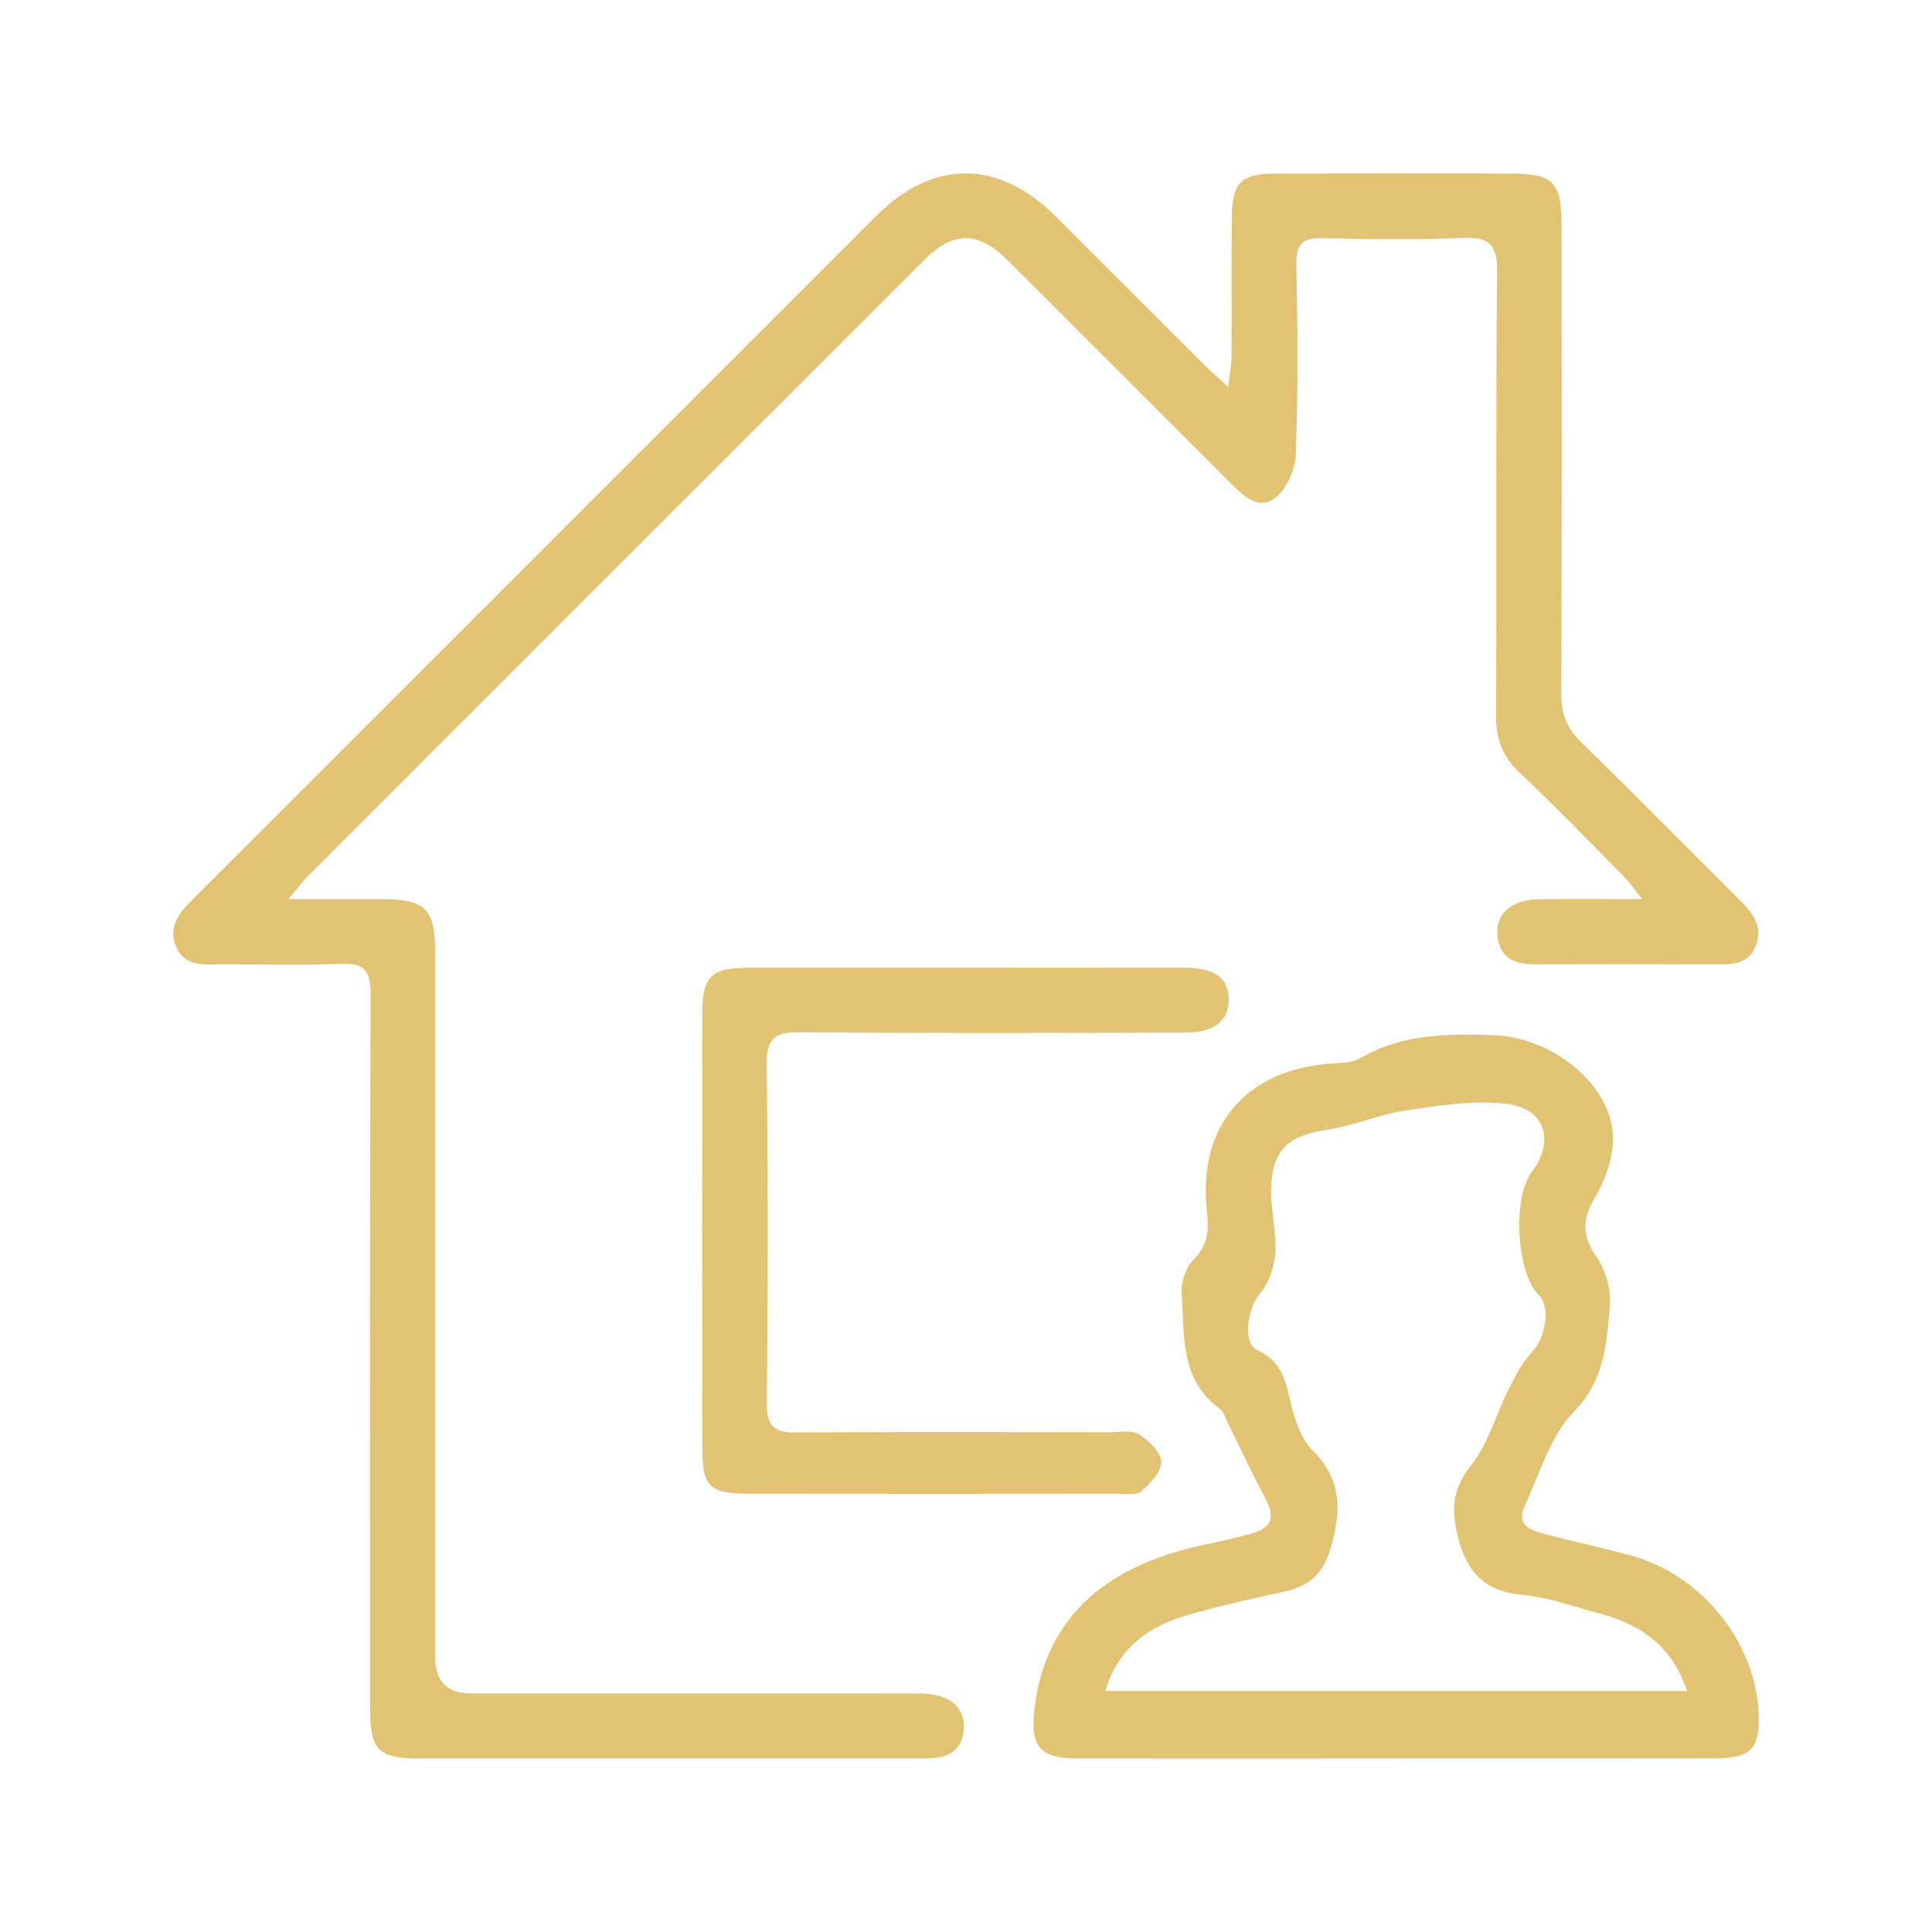 <?xml version="1.0" encoding="UTF-8"?>
<svg id="Layer_1" data-name="Layer 1" xmlns="http://www.w3.org/2000/svg" version="1.1" viewBox="0 0 512 512">
  <defs>
    <style>
      .cls-1 {
        fill: none;
      }

      .cls-1, .cls-2 {
        stroke-width: 0px;
      }

      .cls-2 {
        fill: #e2c374;
      }

      .cls-3 {
        display: none;
      }
    </style>
  </defs>
  <g class="cls-3">
    <path class="cls-2" d="M203.38,465.81c-71.04,2.01-139.95-57.62-139.98-138.86-.03-78.46,62.22-141.04,140.31-141.16,76.81-.12,140.57,63.77,139.84,141.15-.77,81.91-68.93,140.7-140.18,138.87ZM202.7,448.53c66.01,2.03,123.78-54,123.73-122.01-.05-67.21-54.72-122.26-120.66-123.39-68.02-1.17-125.08,54.13-125.54,122.06-.47,69.79,58.5,125.05,122.47,123.34Z"/>
    <path class="cls-2" d="M244.03,168.3c-26.42,0-52.83.03-79.25-.02-11.09-.02-13.01-2.1-14.86-13.14-3.46-20.71-6.42-41.56-11.22-61.96-3.96-16.82-16.74-25.74-33.21-29.52-4.57-1.05-7.07.3-8.78,5.17-3.11,8.89-12.05,12.97-20.97,10.56-7.72-2.09-13.11-10.09-12.27-18.21.93-8.93,8.19-15.7,17.81-15.22,12.49.63,25.7-.04,37.23,3.88,25.89,8.8,37.89,29.43,41.1,55.92,1.57,12.97,4.02,25.84,5.79,38.79.79,5.77,4.46,6.17,9.06,6.16,38.57-.07,77.14-.09,115.72,0,12.61.03,25.22.31,37.83.68,19.32.56,35.78,8.07,49.72,21.24,5.1,4.81,9.97,9.87,14.83,14.92,3.95,4.1,4.88,8.87.64,13.04-4.33,4.25-8.92,2.88-12.93-1.15-4.62-4.64-9.21-9.3-13.91-13.85-11.6-11.25-25.56-17.11-41.67-17.23-26.88-.19-53.77-.05-80.65-.06Z"/>
    <path class="cls-2" d="M430.48,386.07c.55-2.2,1.05-3.28,1.05-4.36.04-16.83.85-33.71-.19-50.48-1.49-23.95-20.52-40.18-46.07-40.78-5.6-.13-11.4.59-16.74-.66-2.7-.63-6.28-4.73-6.35-7.35-.07-2.62,3.55-7.49,5.87-7.68,21.69-1.84,43.04-1.86,60.49,14.75,12.7,12.09,19.84,26.45,19.94,43.97.17,29.69.18,59.38,0,89.07-.12,20.83-15.55,39.73-34.5,42.83-22.76,3.73-43.28-8.18-50.54-29.33-6.76-19.67,2.08-41.85,21.27-51.93,13-6.83,26.51-6.45,39.94-.78,1.66.7,3.27,1.53,5.82,2.73ZM405.43,448.52c14.8-.05,26.22-11.41,26.16-26.02-.06-14.25-12.1-26.5-26.14-26.59-14.5-.1-26.81,12.03-26.96,26.55-.15,14.51,11.84,26.11,26.94,26.06Z"/>
    <path class="cls-2" d="M203.05,360.57c-19.08,0-34.82-15.68-34.75-34.62.08-18.76,16.08-34.72,34.98-34.87,18.99-.15,34.67,15.5,34.8,34.73.13,19.94-14.8,34.75-35.03,34.75ZM185.6,325.89c-.14,9.77,7.77,17.71,17.68,17.72,9.53.01,17.53-7.6,17.8-16.96.29-9.72-7.53-17.83-17.34-18.01-10.02-.18-17.99,7.4-18.14,17.24Z"/>
    <path class="cls-2" d="M265.09,290.4c-8.4,0-16.8.03-25.2,0-5.65-.02-9.8-2.21-9.62-8.47.17-5.83,4.16-7.84,9.52-7.83,16.57.02,33.13.05,49.7,0,5.65-.02,10.07,2.09,10.12,8.11.06,6.08-4.41,8.2-10.02,8.19-8.17-.01-16.33,0-24.5,0Z"/>
    <path class="cls-2" d="M194.02,271.9c-.02,4.64-.83,8.71-6.18,9.63-5.4.92-9.34-1.36-10.5-6.81-3.11-14.6-6.37-29.2-8.51-43.96-.4-2.74,3.52-7.7,6.57-8.99,4.63-1.96,8.71,1.18,9.89,6.21,2.02,8.63,3.6,17.36,5.32,26.06,1.18,5.94,2.28,11.9,3.41,17.85Z"/>
  </g>
  <g class="cls-3">
    <path class="cls-2" d="M80.89,389.62c0,11.81.02,23.62-.02,35.44,0,2.33-.12,4.67-.41,6.98-.71,5.71-4.3,8.04-9.74,7.74-5.53-.3-7.96-3.91-7.81-8.9.6-21.23,1.46-42.45,2.24-63.67.07-1.86.29-3.73.32-5.59.21-10.7,4.24-14.22,14.41-11.56,23.7,6.19,47.32,12.67,70.94,19.14,6.42,1.76,10.03,6.7,8.85,11.46-1.35,5.46-7.42,8.13-14.3,6.2-14.15-3.97-28.28-8-42.43-11.96-1.73-.48-3.54-.68-6.69-1.26,1.4,2.56,2.04,4.15,3.03,5.47,25.37,33.88,58.88,55.23,99.99,64.94,39.48,9.32,77.57,4.88,113.91-12.56,11.88-5.7,22.55-13.91,33.73-21.03,2.15-1.37,3.95-3.35,6.19-4.55,4.34-2.31,8.64-2.28,11.91,1.96,3.2,4.15,2.96,8.67-.95,11.92-6.99,5.79-14.18,11.44-21.78,16.39-31.37,20.44-66.1,30.79-103.36,30.43-61.77-.61-112.57-25.16-151.77-73.14-1.17-1.43-2.41-2.82-3.61-4.22-.88.13-1.75.27-2.63.4Z"/>
    <path class="cls-2" d="M209.65,81.04c-8.17-4.19-16.34-8.41-24.53-12.58-3.74-1.91-7.58-3.64-11.26-5.65-4.84-2.64-7.65-6.45-4.92-12.04,2.79-5.72,7.49-6.61,12.95-3.89,18.19,9.04,36.34,18.15,54.51,27.22,4.6,2.29,9.28,4.42,13.79,6.88,6.76,3.68,8.06,10.08,2.62,15.62-16.7,17.02-33.6,33.85-50.59,50.59-4.92,4.85-10.32,4.9-14.16.57-4.36-4.92-2.67-9.24,1.59-13.41,9.34-9.17,18.54-18.48,27.77-27.77,1.76-1.77,3.37-3.68,4.47-7.2-6.51.91-13.09,1.46-19.52,2.78-70.58,14.41-125.53,72.2-136.74,143.57-2.96,18.84-3.15,37.64.13,56.47,1.43,8.21-1.08,12.76-7.02,13.58-5.55.77-10.1-3.71-11.18-10.98-13.44-90.54,32.93-174.09,117.06-209.63,14.2-6,29.53-9.33,45.03-14.11Z"/>
    <path class="cls-2" d="M418.67,347.58c8.75-5.21,17.51-10.41,26.26-15.62,1.61-.96,3.16-2,4.78-2.93,7.39-4.22,13.1-3.71,15.92,1.4,2.68,4.86.47,10.21-6.32,14.27-19.63,11.75-39.3,23.43-59.04,35-8.25,4.84-13.85,2.55-15.97-7.12-4.09-18.68-7.59-37.49-11.35-56.25-.83-4.12-1.94-8.19-2.58-12.33-1.13-7.35,1.65-12.26,7.1-13.11,5.55-.87,9.69,2.89,11.09,10.11,2.48,12.82,4.93,25.65,7.44,38.47.26,1.35.83,2.64,3.16,4.49,3.24-10.26,7.32-20.33,9.57-30.8,13.71-63.89-3-119.11-48.79-165.46-17.32-17.53-38.33-29.63-61.19-38.61-6.37-2.5-9.15-7.24-7.34-12.21,1.91-5.23,6.67-7.07,13.46-4.52,52.93,19.89,90.01,56.28,112.17,108.08,10.82,25.29,15.58,51.79,14.74,79.22-.71,23.05-5.9,45.24-13.11,67.93Z"/>
  </g>
  <g class="cls-3">
    <path class="cls-2" d="M300.86,384.88c1.91,11.6,3.46,22.41,5.51,33.12,2.98,15.56,5.17,23.32-17.77,22.18-12.6-.62-25.25-.08-37.88-.12-8.85-.03-10.98-2-12.44-10.69-5-29.72-9.98-59.44-15.27-89.11-.43-2.4-2.95-6.1-4.84-6.32-21.61-2.52-36.12-16.22-50.47-30.62-3.02-3.03-7.49-5.33-11.68-6.35-16.87-4.11-31.13-11.07-38.22-28.47-1.02-2.5-5.44-4.63-8.56-5.09-13.99-2.05-27.35-5.64-36.49-17.17-7.65-9.66-13.52-20.57-21.32-30.32-6.2-7.76-6.81-18.88-4.54-29.62,9.35-44.18,38.01-71.78,77.11-90.15,37.64-17.69,77.68-25.49,119.07-24.35,35.53.98,70.32,6.81,101.16,26.37,7.47,4.74,14.49,8.82,23.73,10.51,26.37,4.81,42.16,23.32,54.01,45.92.85,1.61,1.64,3.95,3.02,4.48,15.79,6.01,22.39,19.99,28.92,33.68,7.18,15.05,12.23,30.8,11.92,47.85-.17,9.63-2.72,18.33-8.04,26.42-1.08,1.64-1.15,5.85,0,6.79,13.83,11.23,9.32,30.38-2.89,42-10.03,9.54-22.1,15.57-35.94,17.62-3.47.52-6.19.79-5.52,5.85,1.62,12.24-3.6,21.85-13.03,29.29-18.37,14.5-40.19,18.3-62.63,18.87-11.78.3-23.61-1.57-36.92-2.58ZM332.08,261.15c-3.85-4.23-7.78-7.38-10.2-11.44-8.03-13.48-11.72-28.46-13.2-43.95-.5-5.26,1.25-10.09,7.48-10.78,6.44-.71,8.81,3.34,10.1,9.13,2.03,9.09,3.91,18.36,7.41,26.92,6.02,14.74,13.43,17.82,28.84,13.88,42.58-10.88,60.49-44.53,43.85-82.4-11.61-26.42-34.05-40.19-61.81-38.04-30.46,2.36-55.87,15.61-77.93,36.07-4.8,4.45-9.22,9.31-14.02,13.76-3.43,3.18-7.25,3.03-10.73-.06-3.62-3.22-4.48-7.06-1.64-11.24,1.17-1.73,2.67-3.24,4.04-4.83,15.07-17.52,33.61-30.3,54.62-39.55,8.44-3.72,17.22-6.66,27.39-10.54-3.95-2.05-6.72-4.19-9.83-5-16.22-4.2-32.34-9.42-48.86-11.79-44.23-6.35-87.04.41-128.46,16.89-8.5,3.38-14.29,9.4-18.68,17.11-8.51,14.94-6.39,24.84,7.59,34.91,4.31,3.1,6.57,6.79,3.49,11.89-3.18,5.26-7.69,5.64-12.66,2.73-8.09-4.72-14.82-10.87-17.58-20.1-1.88-6.31-2.79-12.92-4.18-19.57-.31.05-1.17-.06-1.6.32-17.9,15.92-30.47,34.99-32.15,59.42-.52,7.63.76,16.13,11.41,18.26,2.12.42,4.49,4.11,5.12,6.69,4.22,17.42,10.08,22.83,28.26,26.14,5.7,1.04,8.41-.12,9.86-6.23,4.19-17.53,16.14-27.83,33.37-31.03,21.03-3.91,41.87.72,62.56,4.14,2.52.42,6.11,5.75,5.86,8.5-.27,2.87-4.21,5.98-7.26,7.8-1.8,1.08-4.99,0-7.53-.35-10.88-1.47-21.7-3.64-32.62-4.36-10.24-.67-20.85-.27-29.52,6.33-9.7,7.4-11.13,18.3-9.29,29.26,1.86,11.07,10.82,16.22,20.63,18.73,16.21,4.15,32.61,5.57,48.97-.13,4.14-1.44,8.64-2.12,13.02-2.49,30.02-2.5,60.08-4.68,90.09-7.31,8.88-.78,17.83-2.11,25.79-7.71ZM191.62,300.79c.14.74.08,1.32.34,1.6.94,1.03,1.99,1.96,3.01,2.92,9.17,8.74,20.73,11.61,32.76,12.34,7.04.43,9.78,3.52,10.85,10.09,4.81,29.5,9.86,58.96,15.05,88.4.4,2.29,2.53,6.01,4.01,6.09,10.19.54,20.43.28,31.68.28-1.56-9.33-3.57-17.51-4.17-25.8-.9-12.47-4.78-21.68-16.33-29.08-16.22-10.38-17.06-32.05-3.2-45.59,4.92-4.81,10.98-8.86,17.19-11.85,23.35-11.24,48.22-12.1,73.38-9,15,1.84,29.21,6.32,41.69,15.3.92.66,2.1,1.36,3.15,1.35,17.17-.23,33.1-3.95,44.56-17.98,6.14-7.52,3.59-13.56-6.12-15.58-5.47-1.14-11.04-1.85-16.6-2.55-5.09-.64-8.51-3.15-8.53-8.4-.02-5.19,3.15-8.08,8.38-8.5,1.86-.15,3.74-.18,5.59-.4,11.91-1.36,17.82-6.43,19.79-18.28,3.61-21.7-5.41-39.81-17.2-58.66-.7,3.35-1.23,5.12-1.43,6.93-2.02,18.08-9.33,33.71-22.3,46.42-12.47,12.22-28.46,17.47-44.88,21.76-2.81.73-5.94,1.93-7.91,3.91-7.82,7.86-17.01,13.56-27.71,15.64-14.63,2.85-29.47,4.82-44.29,6.49-30.22,3.39-61.36-.36-90.76,12.16ZM337.7,317.48c-25.72,0-42.03,3.87-54.32,12.41-13.05,9.07-13.11,18.74.05,27.33,3.88,2.53,8.05,4.85,12.4,6.39,23.57,8.4,47.59,9.05,71.49,2.03,7.88-2.32,15.52-6.44,22.36-11.09,8.71-5.92,8.72-13.92,1.12-21.13-2-1.9-4.39-3.46-6.77-4.89-14.92-8.97-31.32-11.56-46.33-11.05Z"/>
    <path class="cls-2" d="M162.3,177.01c-6.37.13-11.21-3.68-11.08-9.04.15-6.22,4.11-8.2,9.76-8.47,14.1-.67,25.25-6.76,31.76-19.46,4.31-8.41,7.67-17.35,10.99-26.23,1.88-5.03,5-7.06,10.1-6.36,4.81.66,6.7,3.82,6.6,8.35-.05,2.09-.15,4.27-.79,6.23-4.75,14.53-11.51,28.01-21.66,39.56-9.42,10.71-22.16,14.02-35.67,15.42Z"/>
    <path class="cls-2" d="M378.38,200.48c.29,5.41-.93,10.1-7.23,10.77-6.51.69-8.9-3.32-9.73-9.27-1.97-14.22-10.04-22.23-24.39-24.74-.92-.16-1.85-.28-2.75-.51-5.23-1.32-8.22-4.54-7.5-10.08.71-5.39,4.55-7.05,9.56-7.11,20.74-.27,41.84,20.24,42.02,40.93Z"/>
    <path class="cls-2" d="M290.62,204.97c-.47,19.2-22.21,40.97-41.64,41.63-5.24.18-9.52-1.87-10.27-7.33-.76-5.5,2.61-8.51,8.01-9.48,15.21-2.74,24.5-11.95,27.11-26.75.93-5.29,3.57-8.76,9.36-8.07,5.75.69,7.61,4.69,7.42,10Z"/>
  </g>
  <g class="cls-3">
    <path class="cls-2" d="M46.13,320.97c0-19.87-.03-39.74.02-59.6.02-7.7,1.72-9.51,9.49-9.61,12.39-.15,24.8-.34,37.18.06,6.32.21,8.54-1.58,8.46-8.25-.23-20.1-.24-40.23.64-60.3,1.19-27.12,12.21-50.76,28.84-71.64,37.7-47.32,87.21-68.76,147-60.16,59.89,8.61,102.41,42.47,124.68,99.12,5.58,14.21,6.91,30.42,8.23,45.87,1.35,15.79.49,31.78.2,47.68-.11,5.81,1.87,7.82,7.69,7.66,12.38-.34,24.79-.21,37.18-.04,8.4.11,10.37,2.2,10.4,10.44.15,39.05.28,78.1.36,117.15.02,10-1.48,11.43-11.29,11.44-12.39,0-24.79.12-37.18-.05-4.86-.07-7.49,1.04-8.58,6.59-3.02,15.47-11.07,21.52-27.08,21.54-19.17.02-38.35,0-57.52,0-3.06,0-6.09-.44-6.28,4.29-.88,21.47-18.5,37.3-37.69,38.4-14.79.85-29.93,2.87-43.61-5.94-15.25-9.82-23.45-29.64-18.73-46.28,5.46-19.28,21-31.33,40.58-31.44,5.61-.03,11.22.03,16.84-.01,16.91-.14,29.86,6.87,37.86,21.84,2.62,4.91,5.9,6.42,11.14,6.36,17.77-.21,35.54,0,53.31-.11,14.96-.09,19.17-5.44,18.52-20.35-.73-16.8-.47-33.66-.42-50.49.14-48.86,1.11-97.74.33-146.59-.5-31.54-14.48-58.18-36.39-80.44-19.73-20.04-43.26-33.79-70.75-40.71-37.32-9.39-72.19-3.27-105.32,15.49-30.78,17.42-52.87,42.54-63.74,76.1-4.14,12.79-4.82,27.11-4.92,40.75-.43,60.05-.07,120.1.03,180.15.01,8.56-2.13,10.87-10.67,10.89-16.6.03-33.2.03-49.81,0-7.6-.01-9.53-1.81-9.57-9.49-.1-20.11-.03-40.22-.03-60.33.2,0,.41,0,.61,0ZM58.83,321.02c.09,0,.17,0,.26,0,0,16.58.08,33.15-.05,49.73-.04,4.39.88,7.24,6.04,7.18,10.27-.12,20.54-.1,30.82,0,3.86.04,5.28-1.5,5.29-5.44.07-33.38.23-66.76.56-100.14.05-5.34-2.13-6.82-7.11-6.68-9.8.27-19.62.29-29.41,0-4.83-.15-6.55,1.4-6.47,6.34.24,16.34.09,32.68.09,49.02ZM451.93,322.47c.19,0,.37,0,.56,0,0-16.59-.13-33.17.08-49.76.06-4.91-1.14-7.28-6.63-7.08-9.8.36-19.62.25-29.43.03-4.72-.11-6.73,1.46-6.66,6.42.49,33.38.84,66.75,1.1,100.13.03,4.28,1.81,5.77,5.9,5.72,9.58-.13,19.16-.21,28.73.03,4.81.12,6.54-1.5,6.46-6.47-.26-16.34-.1-32.69-.1-49.03ZM266.96,448.28c4.19,0,7.49.31,10.72-.05,15.89-1.77,24.92-10.46,27.36-24.48,2.38-13.68-5.85-26.2-19.7-30.65-11.59-3.72-23.43-3.71-35.03.14-22.38,7.42-23.14,33.14-12.41,45.06,7.9,8.78,18.44,11.32,29.06,9.98Z"/>
  </g>
  <g class="cls-3">
    <path class="cls-2" d="M255.8,45.53c53.3,0,106.61-.13,159.91.16,6.58.04,13.75,1.01,19.57,3.79,9.67,4.62,13.37,13.67,13.35,24.38-.09,40.91.02,81.83-.11,122.74-.02,5.22.9,9.12,5.53,12.55,8.66,6.42,11.84,15.92,12.1,26.45.23,9.39-2.99,14.65-11.86,17.49-4.51,1.45-5.77,3.83-5.73,8.12.3,29.68.63,59.36.65,89.03,0,14.01-.46,28.03-1.14,42.03-.24,4.84-.65,10.26-2.97,14.28-5.14,8.9-4.77,18.27-4.75,27.83.03,21.5-10.29,31.92-31.71,32.03-7.71.04-15.46.26-23.11-.48-14.15-1.35-23.75-11.42-23.75-25.56,0-7.38-2.63-8.83-9.44-8.81-64.29.24-128.58.22-192.88.02-6.37-.02-9.13,1.23-9.15,8.35-.04,14.61-9.53,24.84-24.04,26-9.75.77-19.64.69-29.4.05-13.89-.92-23.08-10.31-24.81-24.17-.15-1.16-.32-2.32-.32-3.49-.08-11.37-1.34-22.16-4.79-33.44-4.13-13.49-3.87-28.57-4.01-42.97-.31-32.71.21-65.43.62-98.15.07-5.75-.78-9.43-7.32-11.33-6.75-1.96-10.4-7.44-10.37-14.99.05-11.59,3.28-21.84,12.87-28.93,3.98-2.94,4.79-6.31,4.78-10.77-.09-39.98-.05-79.96-.05-119.93,0-22.79,9.44-32.25,32.44-32.26,53.3-.04,106.61-.01,159.91-.01ZM85.44,289.62c.62.83,1.24,1.65,1.85,2.48,2.66.68,5.29,1.49,7.98,2.03,9.85,1.98,19.72,3.81,29.56,5.8,22.34,4.52,42.29,27.03,43.14,48.58.4,10.22-3.5,13.67-13.62,11.67-21.98-4.34-43.93-8.83-65.9-13.23-3.31-.66-7.97-2.54-7.87,3.19.28,16.32,1.01,32.64,2.18,48.91.18,2.54,3.31,6.64,5.55,6.98,19.6,2.99,39.27,7.14,58.98,7.45,59.84.95,119.7-.07,179.55.52,30.48.3,60.65-1.49,90.63-6.96,10.42-1.9,12.24-2.92,12.95-13.46.89-13.27,1.01-26.6,1.22-39.9.12-7.91-.67-8.27-8.72-6.63-21.27,4.35-42.54,8.71-63.84,12.87-12.28,2.4-16.72-1.73-14.75-14.18,3.31-21.01,15.71-35.45,35.12-42.79,11.45-4.33,23.98-5.76,36.01-8.57,3.28-.76,6.5-1.76,11.79-3.21-7.03-10.38-13.2-19.34-19.2-28.43-3.44-5.21-8-6.93-14.24-6.89-38.57.23-77.15.12-115.73.12-53.31,0-106.61-.05-159.92.11-3.5.01-8.43.48-10.25,2.72-7.98,9.87-15.07,20.46-22.48,30.8ZM104.47,222.28c1.6-3.14,2.61-4.7,3.23-6.4,4.44-12.29,8.6-24.69,13.22-36.91,8.6-22.71,20.84-40.77,48.96-40.43,15.54.19,15.55-.57,16.31-15.84.92-18.51,22.01-30.27,38.21-21.24,9.19,5.12,13.51,13.18,13.72,23.61.22,10.88.25,10.81,10.74,10.03,3.72-.28,7.48-.23,11.22-.14q12.88.3,13.89-12.42c1.12-14.16,11.78-23.83,26.21-23.75,13.86.07,24.88,10.24,25.63,23.64q.86,15.52,16.72,16.29c.47.02.93.03,1.4.04,19.12.41,32.89,9.07,41,26.51,1.08,2.33,2.41,4.56,3.31,6.96,5.27,13.98,10.43,27.99,15.66,41.98.87,2.32,1.95,4.56,3.56,8.3,2.56-4.77,3.87-8.65,6.37-11.47,2.72-3.06,6.29-6.7,9.95-7.3,6.34-1.05,8.02-3.72,7.99-9.7-.18-39.05-.07-78.1-.11-117.14-.01-11.62-2.29-13.78-14.16-13.78-107.56-.01-215.12,0-322.67,0-12.29,0-14.45,2.08-14.47,14.17-.05,28.99-.02,57.99-.02,86.98,0,10.52-.29,21.06.24,31.55.12,2.47,2.93,6.8,4.64,6.87,8.48.37,12.42,5.36,15.24,12.3.85,2.08,2.17,3.98,4.01,7.28ZM393.97,237.49c-7.86-21.34-14.93-41.07-22.47-60.62-1.81-4.7-4.56-9.41-8.03-13.01-3.05-3.16-7.46-5.74-11.71-6.82-6.27-1.6-12.93-2.19-19.43-2.25-43.17-.43-86.34-.81-129.51-.74-12.8.02-25.59,1.8-38.4,2.24-9.49.33-16.36,4.63-19.95,12.95-6.53,15.17-12.43,30.62-18.29,46.07-2.67,7.04-4.6,14.36-7.06,22.16h274.85ZM148.6,341.3c-1.78-3.83-2.5-6.2-3.85-8.14-6.71-9.66-16.05-15.34-27.52-17.56-9.14-1.77-18.28-3.54-27.45-5.07-3.25-.54-7.36-3.23-8.61,3.15-2.03,10.43-1.17,13.86,5.09,15.24,11.36,2.5,22.73,4.93,34.13,7.21,8.79,1.76,17.63,3.25,28.21,5.17ZM363.87,340.55c2.58,0,3.74.19,4.82-.03,19.15-3.85,38.27-7.84,57.44-11.59,4.3-.84,5.95-3.1,5.53-7.24-.26-2.54-.7-5.08-.79-7.63-.14-3.82-2.2-4.84-5.55-4.14-13.2,2.75-26.63,4.74-39.52,8.56-10.3,3.06-17.72,10.51-21.93,22.07ZM89.66,423.72c0,6.75-.89,12.06.32,16.84.78,3.06,4.47,7.34,7.2,7.6,9.47.93,19.1.64,28.65.23,5.37-.23,7.53-4.5,7.57-9.29.02-3.28,2.34-8.3-3.23-9.26-13.03-2.26-26.16-3.99-40.5-6.12ZM420.87,424.05c-11.39,1.61-23.07,3.5-34.83,4.81-5.72.63-8.34,2.68-7.67,8.77.65,5.89,2.1,10.69,9.14,10.91,4.89.15,9.8-.08,14.69.07,21.28.66,20.99-.73,19.88-22.55-.01-.2-.23-.39-1.22-2.01ZM91.02,238.92l.8-2.78c-1.54-3.08-3.43-6.05-4.54-9.28-2.35-6.89-7.06-8.6-13.62-7.03-5.78,1.39-10.66,7.38-10.22,13.32.12,1.58,1.94,4.22,3.17,4.34,8.11.79,16.27,1.01,24.42,1.43ZM420.23,236.19l.84,2.76c8.15-.43,16.32-.7,24.45-1.44,1.18-.11,2.88-2.31,3.11-3.74.85-5.36-4.14-12.39-9.65-13.76-6.18-1.53-11.5-1.04-13.97,6.29-1.16,3.44-3.16,6.61-4.78,9.9ZM203.42,128.67c-.58,4.16-.3,8.01,6.87,7.64,9.91-.51,10.93-.82,10.93-8.21,0-8.02-3.21-12.31-9.16-12.23-5.58.07-8.6,4.21-8.64,12.8ZM308.61,128.92c0-8.83-3.14-13.15-8.89-13.06-5.93.1-8.58,4.4-9.01,12.49-.45,8.58,5.31,7.35,10.59,7.9,6.54.68,8.35-2.28,7.31-7.33Z"/>
    <path class="cls-2" d="M255.87,308.3c18.45,0,36.9-.08,55.35.02,13.23.07,15.8,3.66,13.42,16.85-2.4,13.31-4.46,26.69-6.37,40.08-1.63,11.43-3.66,13.53-15.16,13.54-31.53.04-63.06.05-94.59,0-11.01-.02-13.09-2.2-14.73-13.24-2.09-14.07-4.38-28.12-6.85-42.13-1.9-10.76,1.09-14.93,12.17-15.05,18.92-.21,37.83-.06,56.75-.07ZM255.54,361.19c13.06,0,26.12-.09,39.18.05,4.35.05,7.18-1.19,7.84-5.9,1.07-7.61,2.16-15.23,3.54-22.78.84-4.62-.69-6.43-5.37-6.41-29.62.08-59.24.09-88.85-.02-5.07-.02-6.63,2.1-5.83,6.86,1.28,7.58,2.42,15.18,3.54,22.78.65,4.42,3.46,5.49,7.47,5.46,12.83-.11,25.65-.04,38.48-.04Z"/>
    <path class="cls-2" d="M133.28,132.91c-7.93,0-15.87.1-23.8-.02-8.02-.12-11.15-3.09-11.27-10.88-.15-10.03-.15-20.07,0-30.1.11-7.73,3.4-11.16,11.13-11.24,15.87-.17,31.74-.18,47.6.02,8.16.1,10.94,3.06,11.03,11.1.11,10.27.09,20.54,0,30.8-.06,7.27-2.83,10.13-10.19,10.29-8.16.18-16.33.04-24.5.04ZM132.74,116.03c3.96,0,7.94-.28,11.87.07,5.65.5,6.95-2.55,6.44-7.21-.47-4.36,2.25-10.64-6.01-10.65-6.98,0-13.99.35-20.94-.14-6.63-.46-9.17,1.75-8.82,8.61.48,9.29.09,9.31,9.08,9.32,2.79,0,5.59,0,8.38,0Z"/>
    <path class="cls-2" d="M379.08,132.91c-8.17,0-16.34.12-24.5-.03-7.72-.14-10.47-3-10.52-10.68-.07-10.03-.08-20.07,0-30.1.07-8.19,2.77-11.3,10.71-11.41,16.1-.22,32.2-.2,48.3-.01,7.28.09,10.62,3.6,10.74,10.9.17,10.27.17,20.54,0,30.8-.13,7.37-3.32,10.37-10.93,10.5-7.93.14-15.87.03-23.8.03ZM378.74,116.03c4.19,0,8.39-.21,12.57.06,4.07.26,5.45-1.61,5.31-5.34-.08-2.09-.11-4.2.02-6.28.26-4.35-1.42-6.42-6.05-6.3-7.91.21-15.84-.18-23.73.25-1.96.11-4.99,2-5.51,3.7-3.12,10.15-.11,13.91,10.41,13.91,2.33,0,4.66,0,6.98,0Z"/>
  </g>
  <g>
    <path class="cls-2" d="M76.5,238.27c9.56,0,16.96-.02,24.37,0,11.99.04,14.46,2.47,14.46,14.3,0,62.2,0,124.39,0,186.59q0,9.59,9.47,9.59c38.58,0,77.16-.01,115.74.03,2.79,0,5.71-.1,8.34.65,4.54,1.29,7.07,4.56,6.48,9.48-.56,4.71-3.68,6.77-8.2,7.01-1.63.08-3.27.11-4.91.11-43.49,0-86.98.02-130.47,0-11.81,0-13.71-1.96-13.71-13.97-.01-62.9-.1-125.8.14-188.7.02-6.2-1.69-8.19-7.85-7.93-10.5.43-21.04.12-31.56.12-4.66,0-9.79.8-12.12-4.68-2.34-5.52,1.07-9.21,4.69-12.83,33.1-33.02,66.14-66.09,99.2-99.15,27.27-27.27,54.55-54.55,81.82-81.82,14.91-14.91,32.29-14.82,47.35.25,13.06,13.06,26.11,26.12,39.18,39.16,1.78,1.77,3.69,3.41,6.57,6.06.4-3.6.89-5.99.9-8.38.07-12.16-.06-24.32.05-36.48.08-9.31,2.48-11.67,11.65-11.69,20.58-.05,41.15-.03,61.73-.01,11.84,0,14,2.1,14.01,13.77.02,41.39.09,82.77-.09,124.16-.02,5.35,1.55,9.16,5.39,12.89,14.08,13.68,27.82,27.72,41.75,41.56,3.48,3.45,6.49,7.06,4.44,12.29-2.04,5.2-6.73,4.93-11.27,4.91-15.43-.05-30.87-.09-46.3.02-5.74.04-10.43-1.12-10.92-7.92-.4-5.55,3.7-9.17,10.72-9.33,8.57-.19,17.15-.05,27.65-.05-2.37-2.96-3.42-4.56-4.75-5.9-9.22-9.3-18.33-18.72-27.83-27.72-4.44-4.21-6.16-8.81-6.14-14.86.18-39.28-.1-78.57.26-117.85.07-7.31-2.2-9.2-9.16-8.9-12.37.53-24.78.32-37.17.07-5.06-.1-6.96,1.41-6.86,6.79.33,16.83.47,33.68-.14,50.49-.15,4.04-2.45,9.31-5.54,11.62-4.49,3.36-8.58-.82-11.97-4.22-19.67-19.68-39.33-39.37-59.04-59-7.56-7.53-14.25-7.57-21.74-.09-54.59,54.53-109.14,109.09-163.69,163.66-1.26,1.26-2.31,2.73-4.95,5.87Z"/>
    <path class="cls-2" d="M369.27,466.03c-27.81,0-55.61.03-83.42,0-10.27-.01-12.91-3.04-11.7-13.25,2.71-22.9,17.54-37.43,44.02-43.18,4.56-.99,9.12-1.98,13.61-3.22,5.38-1.49,6.18-4.45,3.47-9.47-3.53-6.54-6.63-13.3-9.94-19.96-.62-1.25-1.02-2.87-2.04-3.61-10.73-7.78-9.29-19.66-10.13-30.6-.23-2.93,1.12-6.86,3.16-8.91,3.84-3.84,4.11-7.81,3.55-12.71-2.56-22.69,10.25-37.72,33.1-39.29,2.53-.17,5.42-.16,7.47-1.36,11.08-6.51,23.19-6.57,35.38-6.15,15.98.55,31.63,13.61,31.66,27.28.01,5.24-1.97,11.02-4.68,15.58-3.48,5.85-3.7,10.19.32,15.9,2.44,3.46,3.9,8.65,3.53,12.86-.88,9.97-1.28,19.73-9.55,28.22-6.32,6.49-9.11,16.51-13.09,25.14-2.15,4.66,1.45,6.23,5.09,7.16,7.68,1.98,15.43,3.69,23.08,5.76,18.75,5.07,33.15,22.95,33.9,41.85.37,9.24-1.96,11.87-11.26,11.9-28.51.09-57.02.03-85.52.04ZM447.12,448.14c-4.1-11.99-12.19-17.53-22.61-20.36-6.99-1.89-13.95-4.45-21.08-5.12-11.07-1.04-15.41-7.16-17.49-17.26-1.4-6.82-.43-11.59,4.02-17.22,4.45-5.63,6.41-13.18,9.72-19.76,1.8-3.57,3.67-7.31,6.38-10.16,3.5-3.68,4.95-11.94,1.75-15.06-5.98-5.83-7.08-25.75-1.81-32.75,5.94-7.89,3.73-16.4-6.2-17.82-8.88-1.27-18.32.38-27.38,1.67-6.99,1-13.68,4.07-20.66,5.09-10.34,1.52-14.71,5.3-14.92,15.81-.11,5.57,1.5,11.19,1.15,16.72-.24,3.77-1.71,8.11-4.12,10.93-3.14,3.67-4.84,13.07-.58,15,6.85,3.1,7.43,8.66,8.92,14.58,1.06,4.21,2.68,8.95,5.61,11.89,7.69,7.71,7.76,15.66,4.93,25.59-2.09,7.35-5.83,10.48-12.6,11.93-8.44,1.81-16.88,3.74-25.19,6.1-10.26,2.91-18.44,8.43-22.07,20.2h154.22Z"/>
    <path class="cls-2" d="M256.52,256.46c19.16,0,38.33-.02,57.49.01,7.84.02,11.38,2.55,11.6,8.07.23,5.81-3.66,9.11-11.45,9.12-34.12.08-68.25.21-102.37-.1-6.74-.06-8.68,1.86-8.6,8.65.37,29.91.3,59.83.04,89.75-.05,5.89,1.87,7.7,7.61,7.66,27.81-.2,55.62-.1,83.44-.07,2.56,0,5.68-.64,7.56.56,2.59,1.65,5.8,4.7,5.89,7.26.09,2.61-2.9,5.75-5.26,7.85-1.25,1.11-4.03.63-6.12.63-32.49.03-64.97.05-97.46,0-11.04-.01-12.77-1.71-12.78-12.54-.04-38.1-.04-76.19,0-114.29.01-10.47,2.21-12.55,12.91-12.56,19.16-.02,38.33,0,57.49,0Z"/>
  </g>
  <g class="cls-3">
    <path class="cls-2" d="M133.11,255.83c0-60.55,0-121.09,0-181.64,0-18.12,10.54-28.76,28.54-28.77,62.89-.02,125.78-.02,188.67,0,18.01,0,28.54,10.64,28.55,28.76,0,121.56,0,243.12,0,364.69,0,16.73-10.79,27.68-27.49,27.69-63.59.04-127.19.04-190.78,0-16.7-.01-27.49-10.96-27.5-27.69,0-61.01,0-122.03,0-183.04ZM151.16,255.56c0,60.08,0,120.17,0,180.25,0,11.07,1.4,12.39,12.59,12.39,61.49,0,122.98,0,184.48,0,11.2,0,12.6-1.32,12.6-12.38.01-119.7.01-239.4,0-359.09,0-11.5-1.48-12.96-12.93-12.96-61.02-.01-122.05-.01-183.07,0-12.43,0-13.65,1.21-13.65,13.65-.01,59.38,0,118.76,0,178.14Z"/>
    <path class="cls-2" d="M255.57,97.89c-8.65,0-17.3-.09-25.95.04-5.14.07-7.94-2.44-8.49-7.33-.57-5.03,1.41-8.74,6.62-9.96,2.25-.53,4.62-.75,6.94-.76,14.26-.07,28.52-.09,42.78.02,2.77.02,5.72.22,8.25,1.2,4.57,1.78,6.59,6.01,4.77,10.23-1.19,2.76-4.82,6.02-7.6,6.26-9.05.79-18.21.3-27.33.3Z"/>
    <path class="cls-2" d="M255.67,395.98c9.82-.18,17.99,7.59,18.27,17.37.27,9.78-8.28,18.66-17.95,18.64-9.39-.01-17.86-8.5-17.92-17.98-.07-9.81,7.78-17.85,17.6-18.03Z"/>
  </g>
  <g class="cls-3">
    <path class="cls-2" d="M221.98,388.71c-4,4.85-7.55,10.17-12.06,14.49-28.1,26.84-61.24,35.68-98.11,23.34-37.3-12.49-59.85-39.43-65.28-78.53-4.24-30.53,4.53-57.98,26.65-80.17,59.06-59.27,117.88-118.79,177.65-177.34,28.07-27.5,62.73-33.75,99.37-20.76,35.18,12.47,55.71,38.64,62.22,75.59,3.31,18.82.24,36.76-7.37,53.99-2.09,4.72-.83,7.06,3.1,9.73,27.59,18.74,45.68,44.28,54.23,76.56,18.8,71.05-28.44,146.96-100.57,160.35-53.7,9.97-98.09-6.42-132.06-49.69-1.29-1.65-2.63-3.27-3.99-4.85-.28-.33-.8-.45-1.21-.67-.85-.68-1.71-1.35-2.56-2.03ZM290.8,297.41c2.76-2.35,4.79-3.85,6.55-5.62,24.64-24.59,49.27-49.19,73.84-73.84,33.13-33.24,33.77-79.88,1.63-114.17-28.08-29.96-79.38-30.92-108.58-2.01-26.23,25.96-52.35,52.04-78.76,77.82-4.47,4.37-5.05,6.91-.25,11.61,23.71,23.21,47.08,46.76,70.48,70.28,11.67,11.74,23.15,23.67,35.1,35.91ZM278.75,309.73c-.51-.84-.69-1.3-1.01-1.62-35.46-35.56-70.97-71.07-106.36-106.71-3.75-3.77-5.92-1.68-8.6,1.01-25.73,25.8-51.7,51.37-77.21,77.39-28.34,28.91-30.29,75.22-4.91,105.48,30.93,36.89,83.53,39.16,118.34,4.84,25.29-24.93,50.27-50.17,75.35-75.3,1.61-1.62,3-3.46,4.39-5.09ZM307.25,306.59c.24.68.47,1.36.71,2.04,2.45,0,4.91,0,7.36,0,33.42,0,66.84-.04,100.26.05,3.22,0,6.96-.03,9.5,1.52,2.53,1.56,5.16,5.02,5.31,7.78.13,2.42-2.66,5.65-5,7.36-1.8,1.31-4.91,1.08-7.44,1.08-41.6.06-83.2-.05-124.79.22-3.49.02-7.81,1.64-10.31,4.03-13.84,13.24-27.08,27.12-40.88,40.41-4.28,4.12-4.25,7.09-1.03,11.86,29.2,43.34,87.55,60.78,136.74,40.61,53.27-21.84,82.22-79.01,67.65-134.77-7.3-27.93-22.89-50.33-47.5-66.08-3.28-2.1-5.47-2.24-8.42.75-25.79,26.09-51.74,52.02-77.63,78.02-1.6,1.61-3.02,3.4-4.53,5.1Z"/>
    <path class="cls-2" d="M80.78,337.96c.09-24.53,10.58-40.53,26.32-54.17,15-13,29.38-26.69,44.12-40,5.74-5.19,11.23-5.68,14.65-1.65,3.53,4.17,2.29,9.1-3.54,14.51-16.96,15.72-34.16,31.19-50.77,47.27-17.57,17.01-18.29,40.97-2.96,60.12,2.24,2.8,3.67,7.04,3.64,10.59-.02,2.03-3.62,5.48-5.84,5.68-3,.26-7.19-1.11-9.18-3.31-10.7-11.85-16.76-25.75-16.45-39.04Z"/>
  </g>
  <g class="cls-3">
    <path class="cls-2" d="M255.72,333.84c-45.13,0-90.26.03-135.39,0-34.16-.03-64.41-26.45-66.9-60.34-1.14-15.58-.97-32.02,2.77-47.03,6.82-27.34,32.25-45.85,60.39-47.43,9.55-.54,19.13-.85,28.69-.86,78.8-.07,157.6-.09,236.41.01,13.84.02,27.66,1.13,40.07,8.14,23.56,13.33,36.62,33.24,37.16,60.72.29,14.47,1.29,28.95-4.41,42.87-9.83,24-33.07,43.76-62.01,43.88-45.6.19-91.2.05-136.79.05ZM178.47,318.77c2.79.2,4.83.47,6.87.48,46.99.03,93.98-.06,140.96.13,5.6.02,7.36-1.86,7.25-7.29-.55-26.61-.89-53.23-1.21-79.84-.13-10.28-.36-20.59.11-30.85.27-5.95-1.11-8.05-7.6-8.01-46.05.3-92.11.27-138.16.02-6.24-.03-7.96,1.9-7.95,7.98.1,36.7-.15,73.4-.28,110.09,0,2.27,0,4.54,0,7.29ZM348.01,192.56c-.19.68-.37,1.36-.56,2.04-.16.42-.45.85-.45,1.27.06,39.45.17,78.9.16,118.35,0,4.14,1.88,5.12,5.59,5.08,13.31-.13,26.65.57,39.91-.19,19.99-1.16,34.98-10.66,45.38-28.2,7.04-11.88,5.76-24.75,6.83-37.36,2.24-26.32-13.57-51.7-39.29-57.29-18.58-4.04-38.34-2.66-57.57-3.69ZM163.6,245.47c.27,0,.54,0,.81,0,0-15.18-.13-30.35.07-45.53.06-4.75-1.39-6.61-6.4-6.5-13.77.31-27.6-.63-41.31.34-21.11,1.48-35.88,13.11-45.04,31.83-6.53,13.34-4.81,27.69-4.5,41.93.54,24.79,20.86,48.56,45.46,50.74,15.29,1.36,30.76.67,46.15,1.02,5.07.11,4.76-3.28,4.76-6.64,0-22.4,0-44.8,0-67.2Z"/>
    <path class="cls-2" d="M318.83,290.6c0,6.64-3.82,9.28-8.8,9.41-5.2.14-8.71-3.26-9.41-8.48-.56-4.16,5.31-9.74,9.61-9.15,4.98.68,8.81,3.02,8.6,8.22Z"/>
    <path class="cls-2" d="M248.59,292.22c-.18,4.33-3.29,7.35-8.59,7.9-4.54.47-9.31-4.12-9.45-8.59-.13-4.09,4.7-9.14,8.95-9.35,4.62-.23,8.9,3.92,9.09,10.04Z"/>
    <path class="cls-2" d="M204.64,282.23c4.46-.07,10.11,5.11,9.52,9.31-.72,5.17-4.08,8.7-9.36,8.47-4.94-.21-8.83-2.72-8.73-8.69.08-4.83,3.96-9.02,8.57-9.09Z"/>
    <path class="cls-2" d="M274.76,300.22c-4.24-.78-8.1-2.73-8.29-8.59-.19-5.71,3-8.92,8.23-9.28,5.58-.39,8.36,3.77,9.34,8.6.89,4.39-3.8,9.07-9.28,9.27Z"/>
    <path class="cls-2" d="M204.14,230.18c-4.23-.7-7.91-2.88-8.06-8.72-.13-5.17,3.46-8.87,8.63-8.89,4.43-.01,9.49,4.56,9.57,8.66.08,4.33-4.55,8.81-10.14,8.94Z"/>
    <path class="cls-2" d="M318.8,221.06c.06,5.75-3.35,8.64-8.56,8.97-5.52.34-8.59-3.38-9.59-8.38-.76-3.81,4.54-8.84,8.96-9.11,4.74-.3,9.02,3.67,9.18,8.52Z"/>
    <path class="cls-2" d="M274.91,265.43c-5.22-.8-8.48-3.55-8.42-9.16.05-5.61,3.19-8.54,8.7-8.75,4.86-.18,9.08,3.96,8.69,8.84-.42,5.23-3.4,8.47-8.96,9.07Z"/>
    <path class="cls-2" d="M204.92,265.28c-5.21-.1-9.3-4.29-8.93-9.45.4-5.65,3.96-8.11,9.28-8.2,5.87-.09,8.23,3.81,8.66,8.86.37,4.38-4.59,8.87-9.01,8.78Z"/>
    <path class="cls-2" d="M248.63,255.89c-.43,5.52-2.96,9.18-8.55,9.36-5.65.18-8.44-3.74-9.26-8.68-.72-4.37,4.1-9.06,8.67-9.05,5.63.02,8.45,3.14,9.14,8.38Z"/>
    <path class="cls-2" d="M307.46,265.36c-1.65-2.08-5.22-5.04-6.65-8.81-1.41-3.71,4.19-8.93,8.59-8.91,5.32.02,8.96,2.26,9.35,8.04.37,5.37-3.38,9.45-11.29,9.68Z"/>
    <path class="cls-2" d="M248.63,222.02c-.77,4.84-3.51,8.07-9.08,8.12-4.57.04-9.13-4.61-9.04-8.94.09-4.26,5.02-9.05,9.39-8.61,5.21.53,8.52,3.34,8.73,9.44Z"/>
    <path class="cls-2" d="M274.36,230.18c-4.3-.52-7.73-2.91-7.89-8.61-.16-5.8,3.37-8.4,8.5-8.96,4.48-.49,9.34,4.25,9.32,8.54-.02,4.41-4.51,8.91-9.93,9.03Z"/>
  </g>
  <g class="cls-3">
    <path class="cls-2" d="M255.93,45.94c33.47-1.81,65.3,6.11,96.69,16.76,6.5,2.2,9.05,6.12,7.81,12.7-1.9,10.09-4.17,20.14-5.56,30.3-.45,3.31.44,7.5,2.25,10.3,13.78,21.35,20.63,44.39,21.57,69.98,1.21,32.95,9.39,64.62,23.5,94.56,1.97,4.18,4.77,8.04,7.59,11.73,5.35,7.01,5.86,11.23-1.64,15.67-10.12,6-21.03,11.37-32.3,14.57-16.78,4.77-34.21,7.21-51.26,11.09-4.36.99-8.92,2.92-12.39,5.68-23.83,18.97-50.28,27.18-79.86,17.54-11.28-3.67-21.17-11.48-31.89-17.05-5.01-2.61-10.29-5.38-15.75-6.33-25.81-4.5-51.57-9.02-75.1-21.34-3.24-1.7-6.15-4.22-8.8-6.78-3.35-3.23-3.41-7.11-.45-10.7,14.79-17.91,20.89-39.64,25.56-61.53,3.92-18.39,5.72-37.29,7.58-56.05,2.07-20.89,7.87-40.44,19.69-57.72,4.51-6.6,4.78-12.61,3.14-19.7-1.84-7.96-3.23-16.02-4.77-24.05-1.25-6.51,1.06-10.59,7.63-12.82,31.38-10.66,63.21-18.6,96.77-16.81ZM224.03,168.66c-11.17-3.28-18.91,1.52-23.99,11.76-.61,1.22-1.77,2.17-2.63,3.27-10.53,13.49-25.29,21.18-39.82,29.24-2.29,1.27-5.28,3.32-5.75,5.49-2.32,10.69-2.1,21.44,2.78,31.49,1.05,2.16,4.09,5.12,5.85,4.89,9.37-1.21,12.45,4.27,14.36,11.76,4.88,19.14,13.69,36.34,27.08,50.81,19.63,21.21,43.22,31.8,72.43,23.45,19.82-5.67,34.85-18.56,45-35.88,7.83-13.34,13.01-28.25,19.03-42.6,1.87-4.45,3.82-8.62,9.27-7.58,6.48,1.23,9.72-2.31,10.69-7.32,1.54-7.91,2.09-16.07,2.33-24.14.05-1.58-3.01-4.26-5.02-4.72-6.81-1.54-13.9-1.86-20.69-3.45-30.63-7.21-58.78-20.12-84.04-38.81-8.19-6.06-16.28-9.83-26.89-7.66ZM255.75,150.58c21.51,0,43.02-.12,64.52.09,5.38.05,7.95-1.66,8.97-7.2,3.17-17.22,7.02-34.31,10.25-51.52,2.77-14.77,2.55-14.81-12.13-19.02-50.36-14.43-100.48-13.33-150.5,1.96-5.66,1.73-7.46,3.88-6.15,9.82,4.27,19.38,8.21,38.84,11.9,58.33,1.07,5.67,3.5,7.73,9.33,7.65,21.27-.29,42.55-.11,63.82-.12ZM273.04,168.21c.94,2.15,1.04,3.04,1.51,3.34,24.87,15.59,51.61,26.15,80.93,29.38,1.5.17,4.57-2.78,4.88-4.63,2.55-15.07.29-29.76-4.66-44.07-1.55-4.5-3.73-8.78-6.2-14.5-1.41,2.7-1.89,3.27-2.03,3.92-1.14,5.25-2.18,10.52-3.31,15.77-1.81,8.43-4.39,10.65-12.83,10.76-7.25.1-14.5.03-21.75.03-11.84,0-23.68,0-36.54,0ZM137.46,260.04c-5.13,11.15-10.82,23.3-16.21,35.59-.45,1.03.67,3.79,1.74,4.3,16.51,7.82,34.18,11.35,52.54,14.39-.1-1.69.09-2.67-.24-3.41-5.17-11.41-10.38-22.81-15.68-34.16-.55-1.19-1.53-2.33-2.6-3.09-6.45-4.59-12.99-9.06-19.55-13.61ZM335.99,314.36c18.71-3.03,36.37-6.57,52.83-14.47,1.09-.52,1.64-4.36.94-6.04-3.1-7.51-6.85-14.75-10.14-22.19-1.91-4.32-3.38-8.83-4.58-12.03-7.26,5.03-14.02,9.59-20.61,14.38-1.17.85-1.79,2.57-2.45,3.99-4.92,10.51-9.81,21.04-14.65,31.59-.54,1.17-.72,2.5-1.34,4.77ZM185.76,169.72c-1.57-.67-2.35-1.21-3.19-1.33-12.97-1.83-12.93-1.83-15.5-14.53-.98-4.84-2.2-9.63-3.46-15.11-10.42,10.71-16.72,48.07-10.18,56.88,12.35-6.36,24.42-13.05,32.34-25.91Z"/>
    <path class="cls-2" d="M255.82,466.32c-64.77,0-129.54,0-194.31,0-14,0-16.27-2.44-15.51-16.5,2.27-42.45,32.2-80.02,75.75-95.09,13.68-4.73,27.49-9.11,41.01-14.25,6.59-2.51,11.43-1.34,16.54,3.2,23.23,20.63,46.79,40.89,69.92,61.63,4.99,4.48,8.09,4.89,13.31.2,23.45-21.08,47.37-41.65,70.97-62.57,4.57-4.05,8.99-5.01,14.7-2.73,21.86,8.72,45.04,14.98,65.46,26.27,32.33,17.87,49.67,47.17,52.31,84.42.92,12.97-1.56,15.4-14.43,15.4-65.24.02-130.48.01-195.72.01ZM158.44,361.63c-48.03,4.31-97.66,50.45-93.89,86.38,1.46.14,3.02.43,4.58.43,124.32.02,248.64-.02,372.96.12,5.86,0,6.63-2.14,5.65-7.07-4.08-20.44-14.09-37.29-29.63-51.13-17.71-15.77-39.87-21.81-61.61-28.85-.52-.17-1.26.35-2.31.68.08,1.59-.01,3.17.25,4.7,1.87,10.8,3.91,21.58,5.71,32.4,1.69,10.15-.53,13.15-10.5,14.95-17.22,3.11-34.38,6.58-51.66,9.3-21.2,3.34-41.86,9.65-64.15,4-24.37-6.17-49.5-9.37-74.3-13.82-6.2-1.11-8.71-4.91-8.24-10.93.16-2.09.58-4.16.95-6.23,2.01-11.39,4.04-22.78,6.19-34.92ZM222.13,407.72c.48-.72.97-1.44,1.45-2.16-15.51-13.57-31.01-27.15-47.66-41.73-2.39,12.54-4.38,22.98-6.53,34.27,18.09,3.3,35.42,6.46,52.74,9.62ZM335.93,363.74c-16.9,14.9-32.26,28.43-47.62,41.96.42.69.84,1.38,1.25,2.07,17.49-3.2,34.97-6.41,53.04-9.72-2.24-11.51-4.26-21.91-6.68-34.31Z"/>
    <path class="cls-2" d="M221.26,221.58c3.26,0,6.99-.99,9.66.27,2.87,1.36,6.05,4.52,6.74,7.46,1.02,4.29-2.14,7.8-6.69,8.1-6.73.45-13.62.82-20.21-.25-2.67-.43-6.7-4.91-6.52-7.26.23-2.93,3.69-6.59,6.67-8.04,2.83-1.37,6.85-.3,10.34-.29Z"/>
    <path class="cls-2" d="M290.87,237.6c-3.03,0-6.08.2-9.09-.05-4.91-.4-7.8-3.27-7.73-8.19.06-4.57,2.84-7.52,7.41-7.76,6.28-.33,12.59-.32,18.87-.03,4.9.23,7.87,3.27,7.76,8.16-.11,4.91-3.26,7.57-8.13,7.86-3.02.18-6.06.03-9.09.03,0,0,0-.02,0-.03Z"/>
    <path class="cls-2" d="M282.2,104.48c-.97,7.65-4.08,11.07-9.4,10.9-6.56-.21-9.52,1.91-9,8.76.41,5.39-2.81,8.51-8.03,8.39-5.25-.11-8.06-3.46-7.68-8.79.41-5.87-1.65-8.65-7.95-8.29-5.61.31-9.55-2.58-9.88-8.46-.33-5.86,4-8.77,8.86-8.84,6.99-.1,9.56-2.62,9.06-9.56-.37-5.11,3.01-7.67,7.97-7.6,4.62.07,7.9,2.53,7.56,7.3-.52,7.23,2.19,9.71,9.46,10.08,3.37.17,6.53,4.32,9.01,6.11Z"/>
  </g>
  <g class="cls-3">
    <path class="cls-2" d="M119.36,417.06c-.82,1.35-1.73,2.43-2.2,3.67-4.32,11.47-4.88,11.89-17.2,11.9-13.79,0-27.58.06-41.37-.02-10.37-.06-13.35-3.02-13.36-13.4-.04-49.79-.04-99.58,0-149.37.01-11.3,3.06-13.79,14.51-12.99,25.65,1.81,51.15,4.48,75.78,12.48,12.08,3.92,14.27,7.06,14.95,19.87.1,1.81,2.38,4.67,4.11,5.06,32.3,7.33,64.7,14.2,97,21.52,20.68,4.69,41.43,9.3,61.79,15.18,15.67,4.52,25.75,15.56,29.08,31.96.79,3.88,2.48,4.9,6.38,3.9,17.61-4.54,35.33-8.67,52.93-13.24,23.65-6.14,52.63,7.06,63.36,29.12,3.38,6.94,1.87,11.19-6.19,14.96-17.32,8.1-34.66,16.19-52.22,23.76-28.91,12.46-58,24.49-87,36.73-25.33,10.69-50.1,10.12-76.13.43-39.33-14.64-79.51-26.96-119.34-40.25-1.51-.5-3.09-.81-4.87-1.26ZM443.08,384.69c-5.94-11.64-25.12-16.7-39.16-13.13-30.74,7.81-61.47,15.68-92.37,22.81-7.27,1.68-15.29,1.37-22.79.48-11.32-1.35-22.5-3.95-33.72-6.14-14.19-2.77-28.38-5.59-42.54-8.56-6.64-1.39-10.2-5.89-8.95-11.15,1.51-6.35,6.25-7.55,11.93-6.84,1.62.2,3.22.56,4.82.88,19.65,3.97,39.39,7.55,58.92,12.04,13.55,3.12,26.63,3.28,40.02-.68,6.23-1.84,6.79-4.65,4.9-10.13-4.42-12.86-15.03-17.25-26.7-19.9-37.75-8.57-75.57-16.89-113.37-25.25-12.01-2.66-24.07-5.12-36.38-7.74-.83,2.28-1.59,3.95-2.05,5.71-6.5,25.04-12.76,50.16-19.59,75.11-1.47,5.38-.35,7.43,4.7,9.11,43.37,14.4,86.68,28.98,130,43.51,14.21,4.77,28.4,5.3,42.46-.4,30.87-12.53,61.81-24.91,92.51-37.85,15.85-6.68,31.27-14.41,47.37-21.89ZM64.06,274.95v139.31c10.68,0,20.94-.18,31.19.08,4.37.11,5.98-1.65,7.11-5.71,4.74-17.07,10.37-33.9,14.76-51.06,5.2-20.32,9.43-40.89,14.16-61.34,1.5-6.5.29-10.8-7.37-11.79-5.29-.68-10.39-2.72-15.67-3.51-14.47-2.15-29-3.96-44.18-5.99Z"/>
    <path class="cls-2" d="M307.29,70.42c9.96-7.07,18.32-15.5,28.44-19.76,35.58-14.96,68.49,7.99,76.58,42,5.77,24.23-1.14,44.91-18.7,62.65-25.78,26.06-51.04,52.63-76.53,78.97-6.65,6.87-10.12,6.83-16.72,0-26.64-27.52-53.26-55.04-79.93-82.53-28.77-29.65-20.19-82.19,16.43-100.39,21.47-10.67,50.09-4.6,65.75,13.91,1.9,2.25,3.97,4.36,4.68,5.14ZM310.27,217.89c1.86-2.73,3.16-5.34,5.08-7.34,21.93-22.95,43.77-46,66.03-68.63,13.63-13.86,17.74-29.86,12.31-48.15-4.41-14.83-13.67-25.63-29.48-28.76-15.35-3.04-27.81,2.42-37.79,14.43-6.52,7.85-7.96,17.12-9.08,26.69-.6,5.18-3.8,8.04-9.05,7.74-5.15-.29-7.79-3.27-8.32-8.55-.47-4.62-1.25-9.28-2.57-13.72-7.77-26.26-42.01-36.21-61.71-18.05-17.82,16.43-19.36,47.73-2.68,65.34,23.27,24.58,46.93,48.79,70.45,73.13,1.57,1.62,3.42,2.97,6.81,5.88Z"/>
  </g>
  <g class="cls-3">
    <path class="cls-2" d="M97.32,260.95c-11.27-13.23-19.41-27.96-24.74-44.44-19.57-60.51,20.68-130.4,83.1-143.6,34.63-7.32,66.38-.72,94.72,20.72,3.96,3,6.53,3.38,10.86.14,67.22-50.31,160.35-16.86,179.94,64.94,8.13,33.95.55,65.39-19.93,93.55-3.13,4.31-3.14,7.1-.25,11.51,14.64,22.34,1.81,50.25-24.61,53.99-3.47.49-5.84.96-6.43,5.52-2.3,17.99-13,28.95-31.13,31.9-4.57.74-6.07,2.22-6.56,6.87-1.74,16.64-14.25,28.67-30.88,30.1-3.92.34-5.83,1.42-6.12,5.72-.98,14.22-8.4,24.53-21.61,29.17-12.68,4.46-25.36,3.47-36.07-6.23-.86-.78-1.8-1.49-2.76-2.15-.36-.25-.87-.29-2.1-.65-1.01,1.79-2.12,3.73-3.22,5.66-7.96,14.03-22.63,20.66-38.76,17.5-13.58-2.66-24.56-14.3-26.45-29.24-.67-5.26-2.28-6.8-7.55-7.38-15.89-1.76-27.6-14.07-29.8-30.84-.51-3.9-1.54-5.6-5.57-6.35-20.17-3.79-28.44-12.49-32-32.47-.3-1.66-2.45-3.96-4.06-4.27-20.01-3.86-29.85-13.03-32.45-30.35-2.45-16.27,7.15-32.31,22.85-37.49.37-.12.6-.68,1.58-1.86ZM242.53,110.23c-2.31-2.03-3.6-3.36-5.08-4.43-18.7-13.47-39.43-19.96-62.55-17.98-39.9,3.42-68.23,24.03-82.98,60.61-15.21,37.71-8.02,73.4,20.2,102.48,50.95,52.49,103.24,103.68,155.01,155.37,7.54,7.52,18.92,7.85,25.76,1.04,7.48-7.44,7.08-17.78-1.03-26.06-5.56-5.67-11.65-10.93-16.49-17.17-1.97-2.54-2.45-7.65-1.29-10.71.79-2.09,5.59-2.68,8.6-3.92,1.69-.69,3.89-.86,5.04-2.05,6.47-6.7,12.76-13.58,18.96-20.54,1.41-1.58,2.19-3.72,3.24-5.62,1.59-2.87,2.74-7.71,4.85-8.17,3.19-.7,7.81.71,10.47,2.88,5.95,4.85,10.82,10.99,16.61,16.07,2.85,2.51,6.56,4.79,10.21,5.49,7.42,1.43,13.87-.98,18.06-7.79,3.81-6.2,3.73-14.45-1.29-20.3-6.23-7.26-13.57-13.57-19.61-20.96-1.76-2.16-2.16-7.95-.57-9.68,2.03-2.22,6.74-2.73,10.23-2.57,2.07.09,4.17,2.74,6,4.5,5.04,4.87,9.83,10.01,14.94,14.8,8.05,7.55,17.5,7.45,24.89,0,7.18-7.25,7.31-17.47-.11-24.97-35.35-35.7-70.85-71.27-106.16-107.02-3.66-3.7-6.04-3.7-9.67.03-13.37,13.73-26.99,27.23-40.61,40.72-5.64,5.58-11.06,11.53-17.38,16.25-14.92,11.15-35.55,8.85-46.95-4.59-12.14-14.31-11.33-34.8,2.03-48.27,13.5-13.6,27.14-27.07,40.65-40.67,5.23-5.27,10.26-10.73,16.02-16.79ZM404.42,244.72c1.55-1.67,2.78-2.73,3.69-4.02,19.52-27.7,24.06-57.47,13.11-89.77-18.69-55.1-89.01-81.12-138.69-50.76-7.9,4.83-15.38,10.71-22.02,17.16-20.63,20.02-40.82,40.51-61.09,60.91-8.61,8.67-9.3,19.61-1.99,26.79,7.76,7.62,18.37,7,27.32-1.68,3.18-3.09,6.2-6.36,9.33-9.51,17.28-17.42,34.54-34.87,51.88-52.23,4.61-4.61,9.47-4.46,14.19.03,2.37,2.26,4.8,4.46,7.11,6.77,30.1,30.07,60.17,60.17,90.28,90.23,2.09,2.09,4.44,3.92,6.89,6.07ZM107.32,278.29c-10.17-.05-18.1,7.55-18.05,17.29.04,9.24,8.92,18,18.08,17.83,9.02-.16,17.61-8.64,17.71-17.49.11-9.89-7.62-17.58-17.73-17.64ZM161.74,332.94c.07-10.1-7.61-18.03-17.39-17.96-9.22.07-17.3,8.05-17.59,17.37-.3,9.83,7.73,18.31,17.25,18.23,10.25-.09,17.65-7.46,17.73-17.65ZM218.26,389.52c-9.18.09-17.41,8.47-17.32,17.64.1,9.78,8.28,17.93,17.88,17.82,9.59-.11,18.01-8.63,17.81-18.01-.2-9.61-8.56-17.55-18.38-17.45ZM181.26,352.9c-10.11.02-17.21,6.97-17.34,16.98-.12,9.97,7.63,17.82,17.55,17.77,10.09-.05,17.83-7.7,17.81-17.61-.02-10.07-7.46-17.15-18.02-17.13ZM299.53,362.36l-3.83-.85c3.83,3.36,7.52,6.9,11.52,10.04,5.68,4.46,12.3,4.95,18.44,1.81,6.25-3.2,11.02-8.54,9.88-16.2-.61-4.1-2.47-8.58-5.15-11.7-8.62-10.06-9.03-9.99-17.64-.19-4.74,5.4-8.84,11.37-13.23,17.09Z"/>
  </g>
  <rect class="cls-1" width="512" height="512"/>
</svg>
